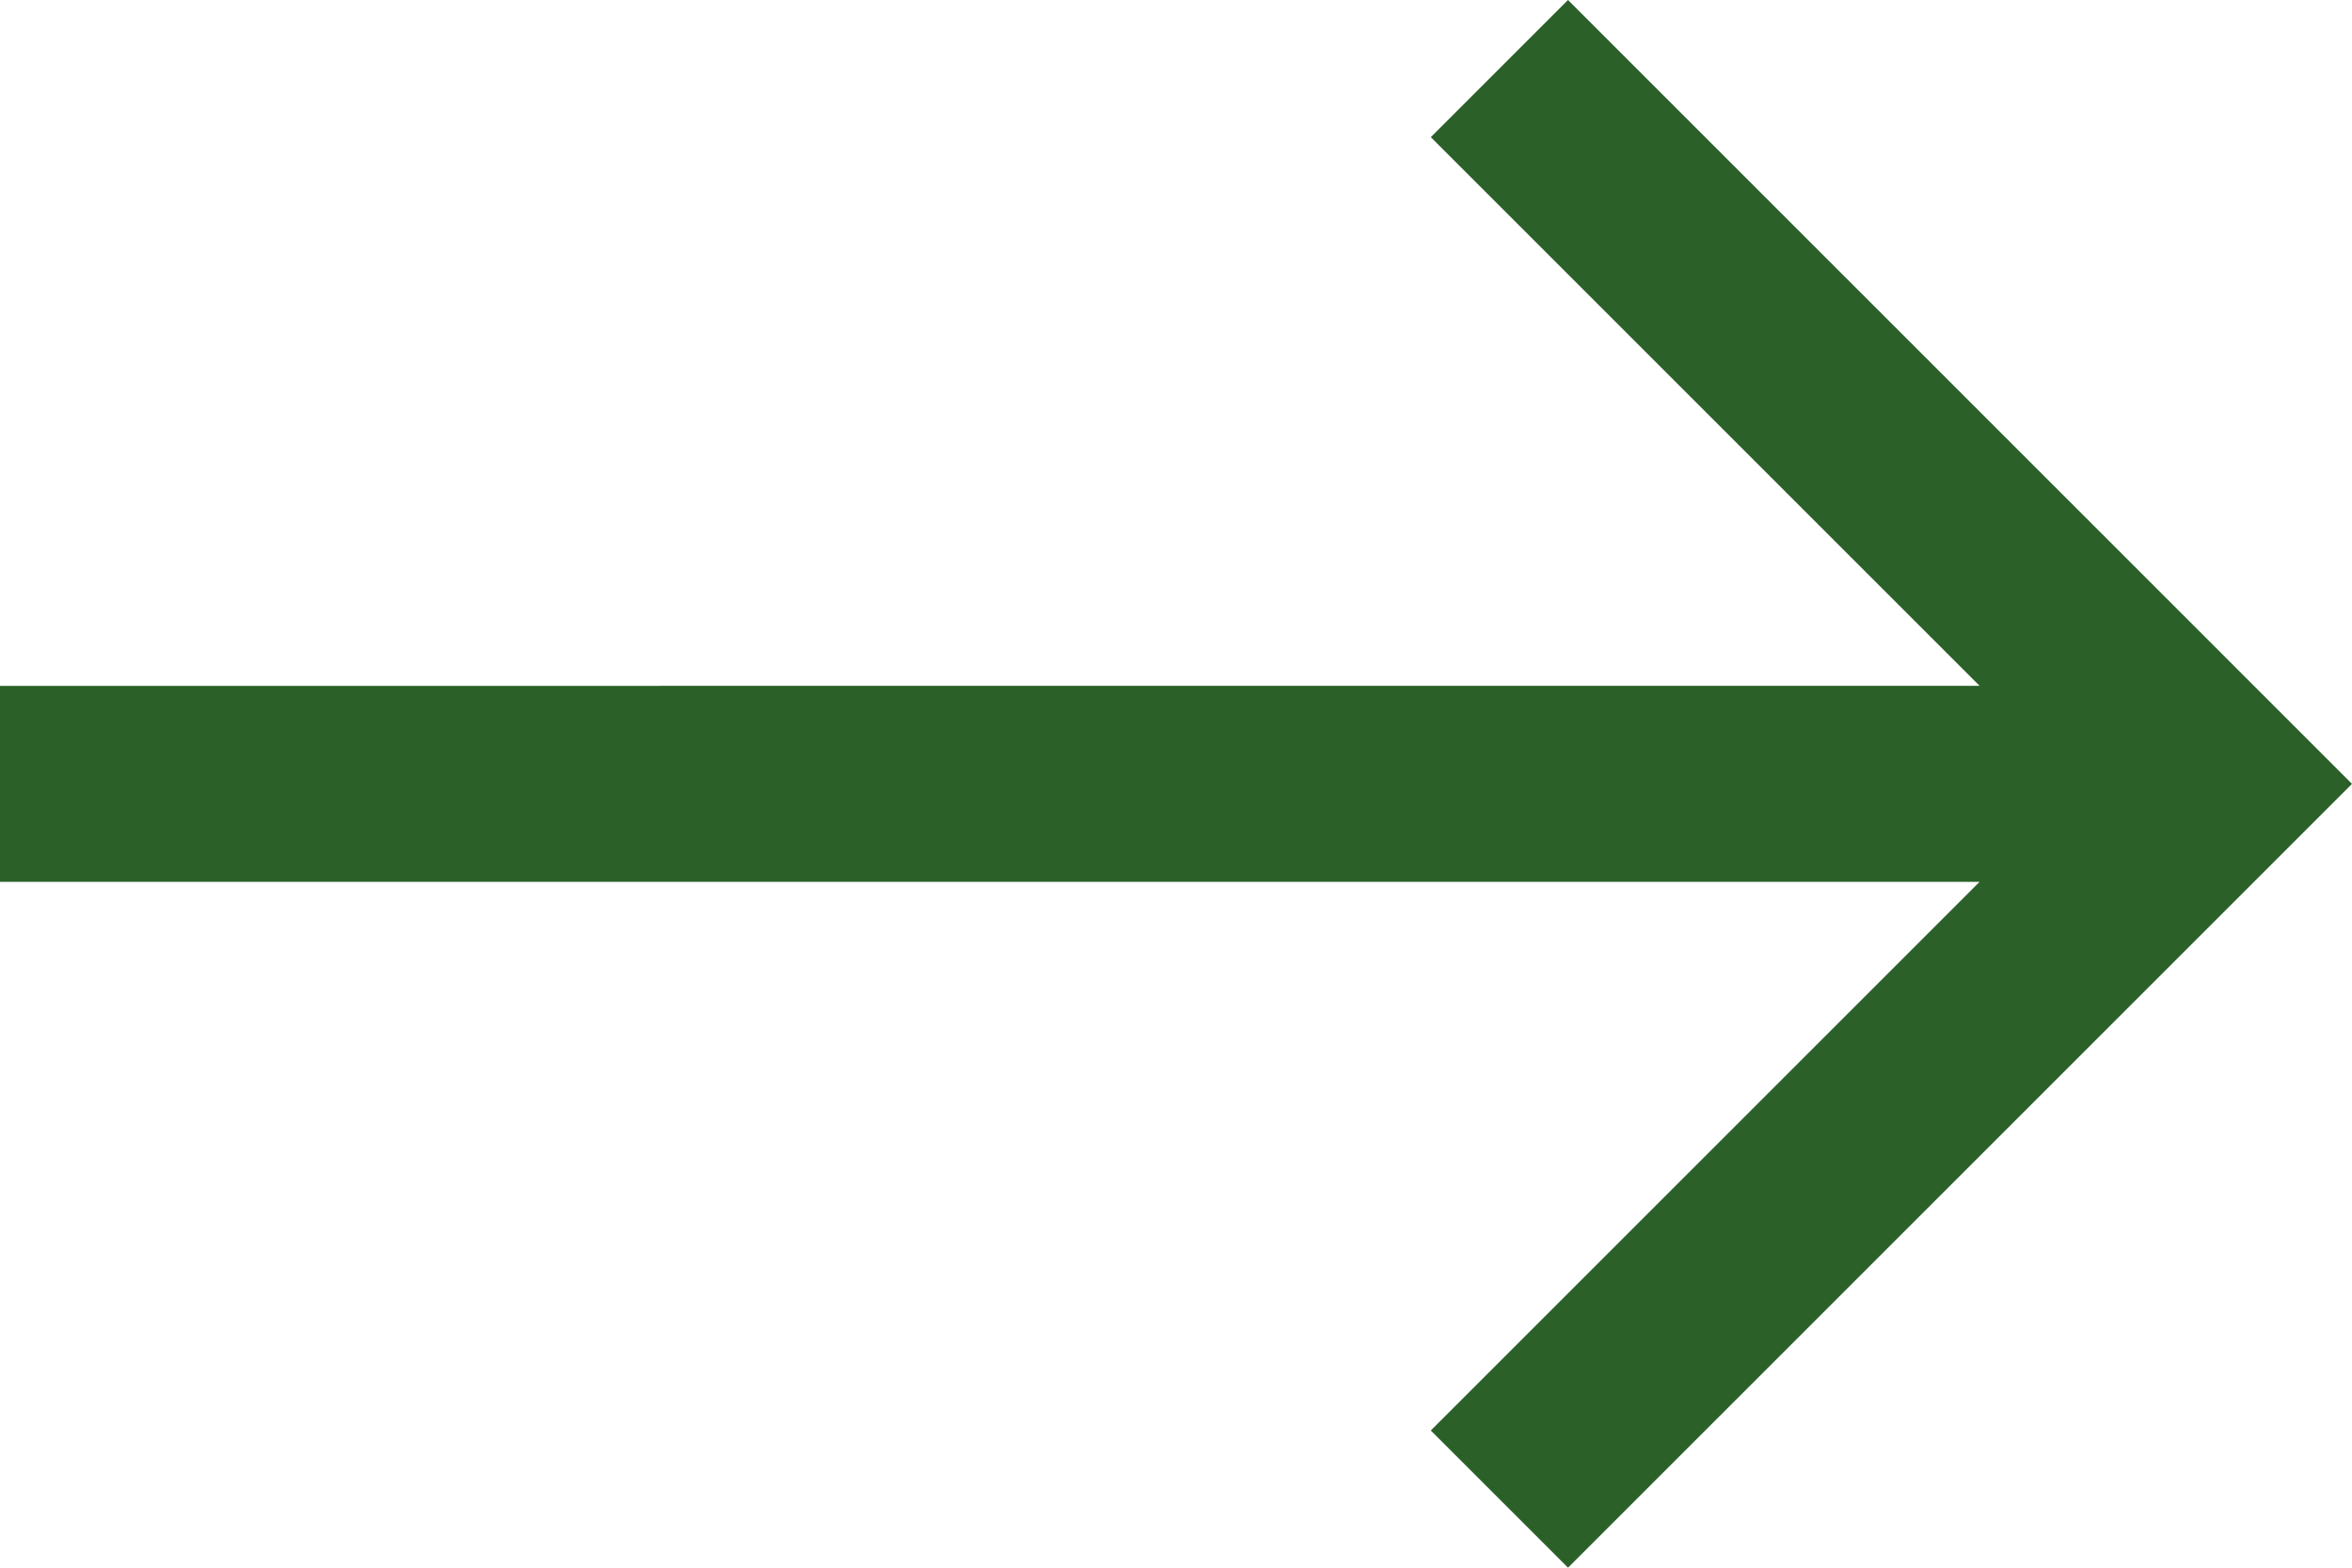 <svg xmlns="http://www.w3.org/2000/svg" width="15" height="10" viewBox="0 0 15 10"><defs><style>.a{fill:#2b6129;}</style></defs><path class="a" d="M6,2l-.875.875,3.5,3.5H-4v1.25H8.625l-3.5,3.5L6,12l5-5Z" transform="translate(4 -2)"/></svg>